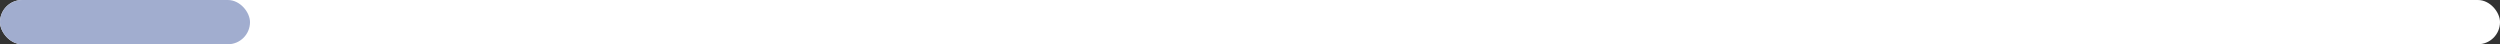 <?xml version="1.0" encoding="utf-8"?>
<svg xmlns="http://www.w3.org/2000/svg" width="452" height="8" viewBox="0 0 452 8" fill="none">
<rect x="0" y="0" width="452" height="8" fill="#333333" stroke="none"/>
<rect width="452" height="8" rx="4" fill="white"/>
<rect width="45.2" height="8" rx="4" fill="#A1ADCF"/>
</svg>